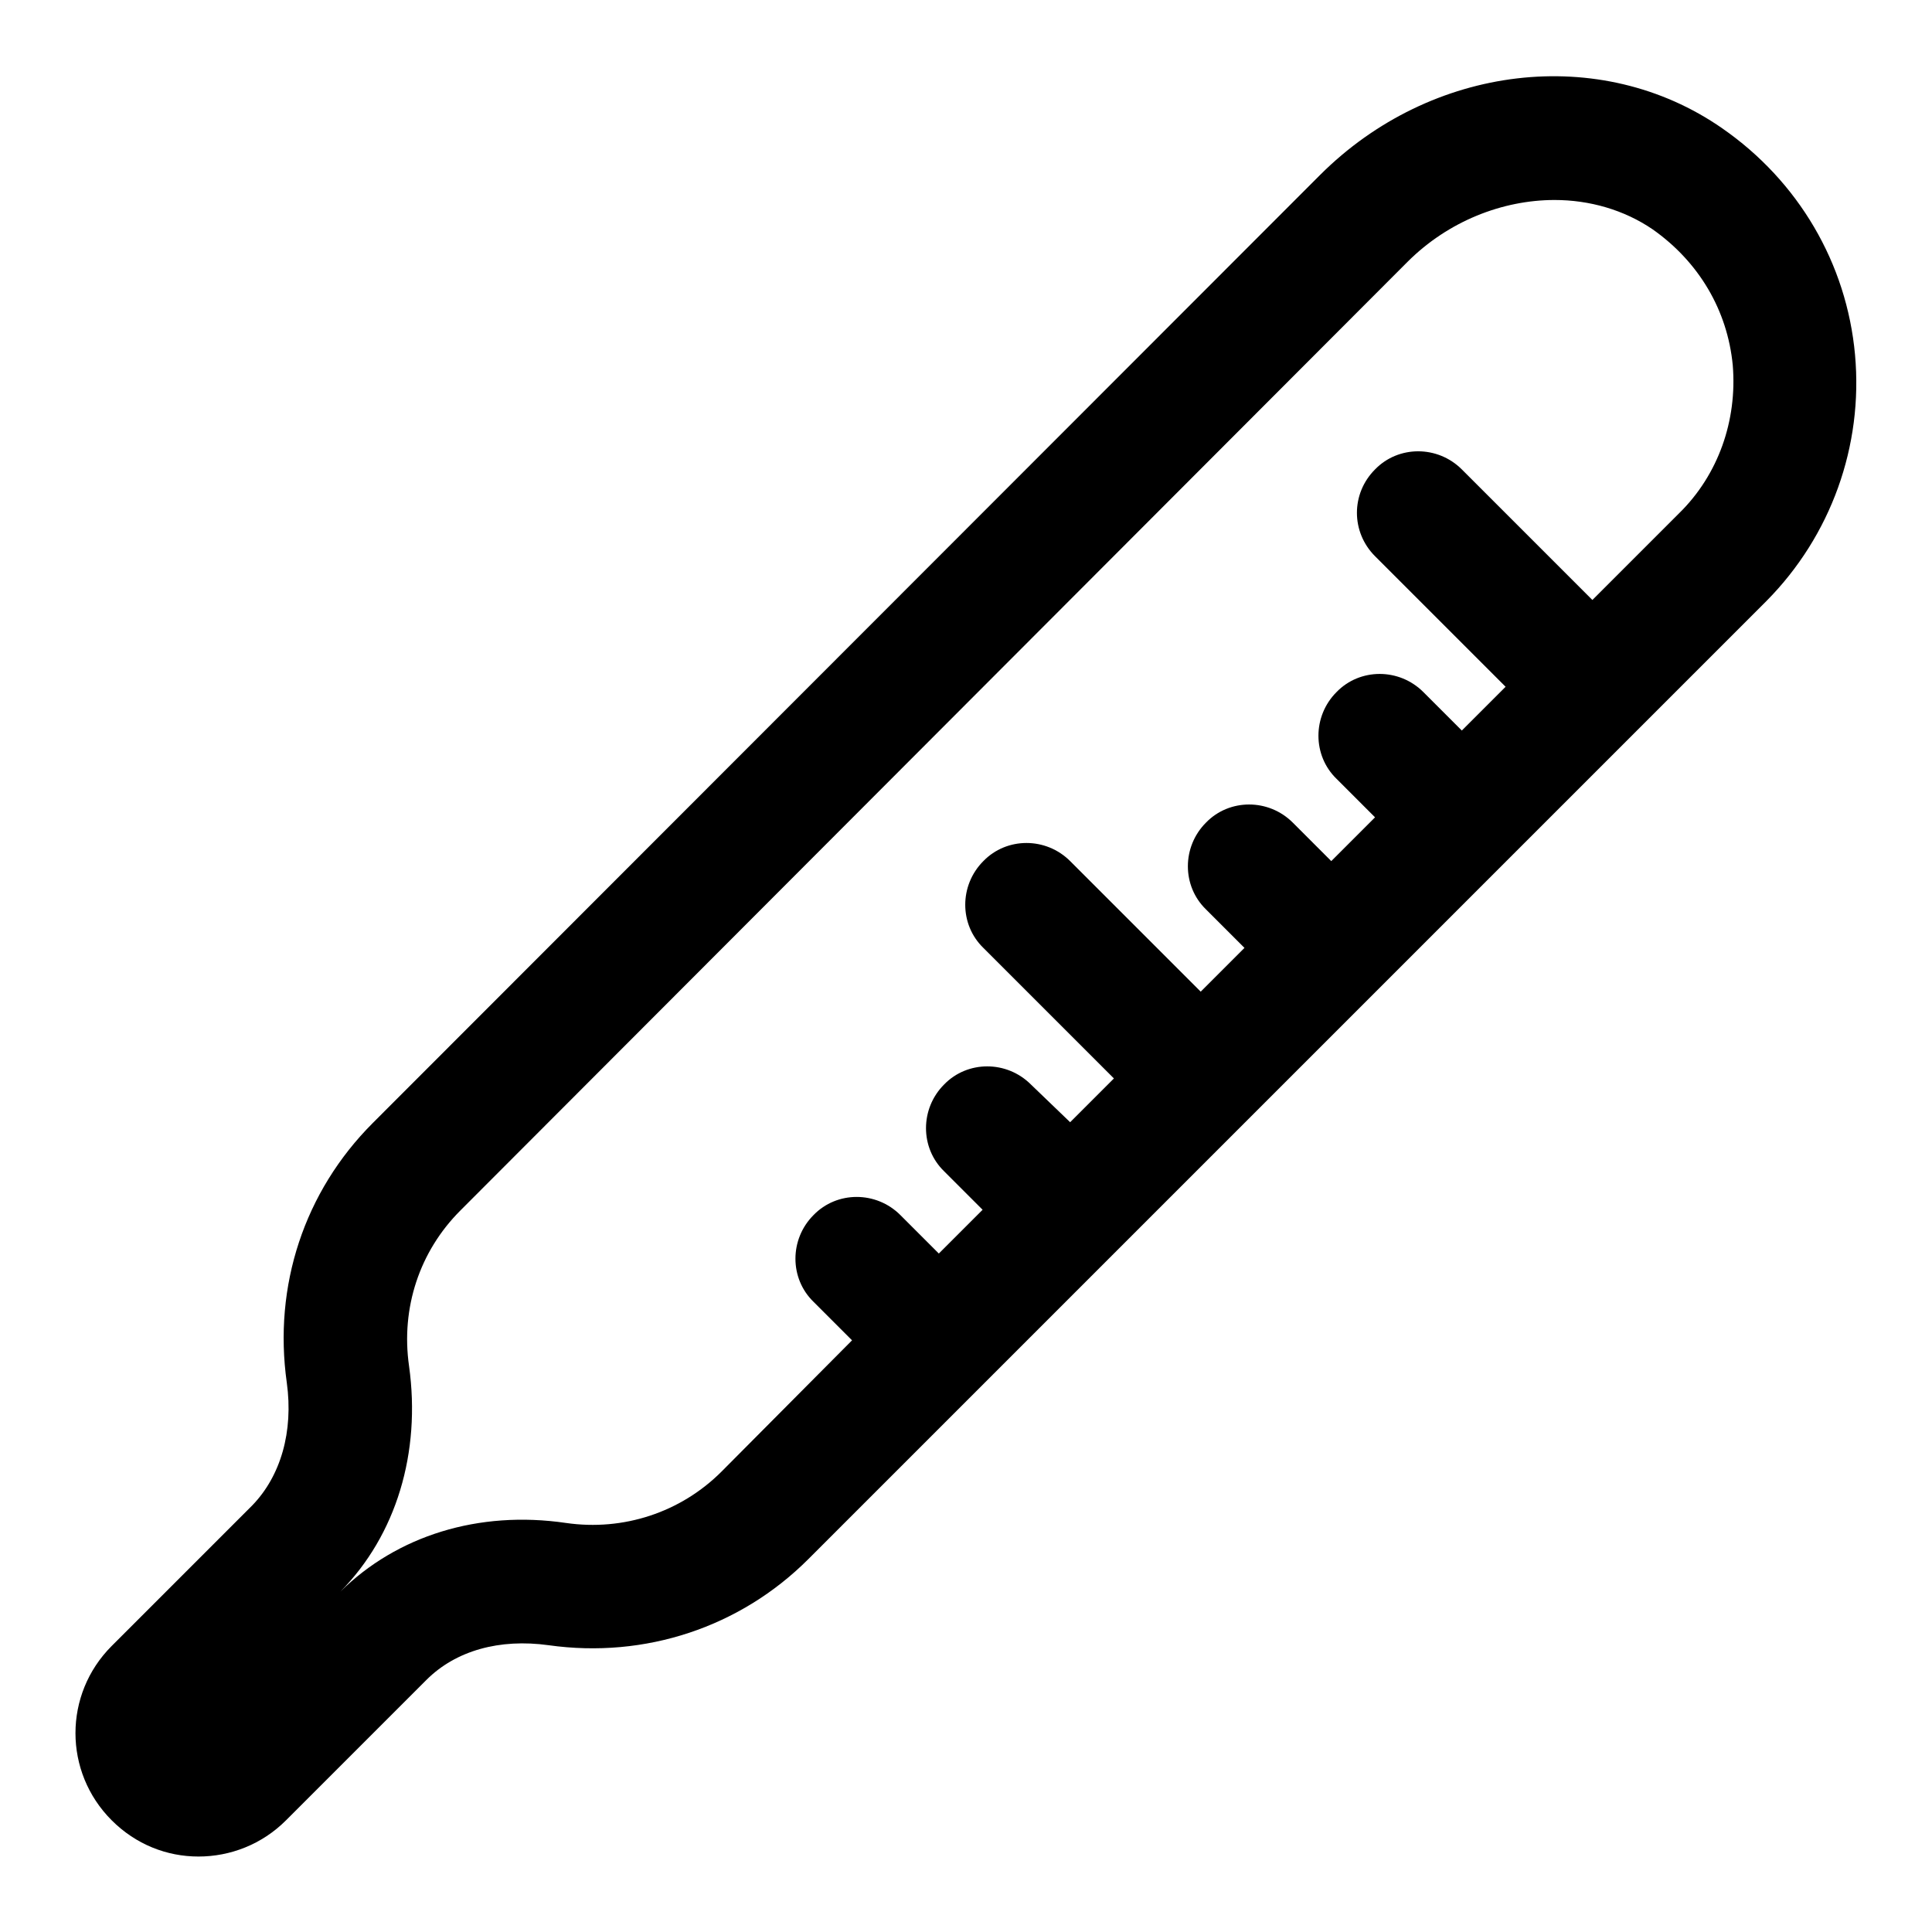 <?xml version="1.0" encoding="utf-8"?>
<!-- Svg Vector Icons : http://www.onlinewebfonts.com/icon -->
<!DOCTYPE svg PUBLIC "-//W3C//DTD SVG 1.1//EN" "http://www.w3.org/Graphics/SVG/1.1/DTD/svg11.dtd">
<svg version="1.1" xmlns="http://www.w3.org/2000/svg" xmlns:xlink="http://www.w3.org/1999/xlink" x="0px" y="0px" viewBox="0 0 256 256" enable-background="new 0 0 256 256" xml:space="preserve">
<g> <path fill="#000000" d="M245.8,47c-1.1-12.1-7.5-23-17.6-30c-16.1-11.2-38.6-8.5-53.3,6.2L49.4,148.8c-9.1,9.1-13.2,21.6-11.4,34.4 c0.9,6.5-0.8,12.4-4.6,16.3l-18.6,18.6c-6.4,6.4-6.4,16.7,0,23.1c3.2,3.2,7.3,4.8,11.5,4.8s8.4-1.6,11.6-4.8l18.6-18.6 c3.9-3.9,9.7-5.5,16.2-4.6c12.8,1.8,25.4-2.4,34.4-11.4l40.4-40.4l34.6-34.6l52-52C242.6,71,246.9,59.1,245.8,47z M222.5,68 L211,79.5l-17.3-17.3c-3.2-3.2-8.4-3.2-11.5,0c-3.2,3.2-3.2,8.3,0,11.5l17.3,17.3l-5.8,5.8l-5.1-5.1c-3.2-3.2-8.4-3.2-11.5,0 c-3.2,3.2-3.2,8.4,0,11.5l5.1,5.1l-5.8,5.8l-5.1-5.1c-3.2-3.2-8.4-3.2-11.5,0c-3.2,3.2-3.2,8.4,0,11.5l5.1,5.1l-5.8,5.8l-17.3-17.3 c-3.2-3.2-8.4-3.2-11.5,0c-3.2,3.2-3.2,8.4,0,11.5l17.3,17.3l-5.8,5.8l-5.2-5c-3.2-3.2-8.4-3.2-11.5,0c-3.2,3.2-3.2,8.4,0,11.5 l5.1,5.1l-5.8,5.8l-5.1-5.1c-3.2-3.2-8.4-3.2-11.5,0c-3.2,3.2-3.2,8.4,0,11.5l5.1,5.1L95.6,195c-5.4,5.4-13,7.9-20.6,6.8 c-11.6-1.7-22.4,1.7-29.9,9.1c7.4-7.5,10.7-18.4,9.1-29.9c-1.1-7.7,1.4-15.2,6.8-20.6L186.5,34.7c5.4-5.4,12.6-8.2,19.5-8.2 c4.6,0,9.2,1.3,13,3.9c6.1,4.3,9.9,10.7,10.6,18C230.2,55.7,227.7,62.9,222.5,68z"/></g>
</svg>